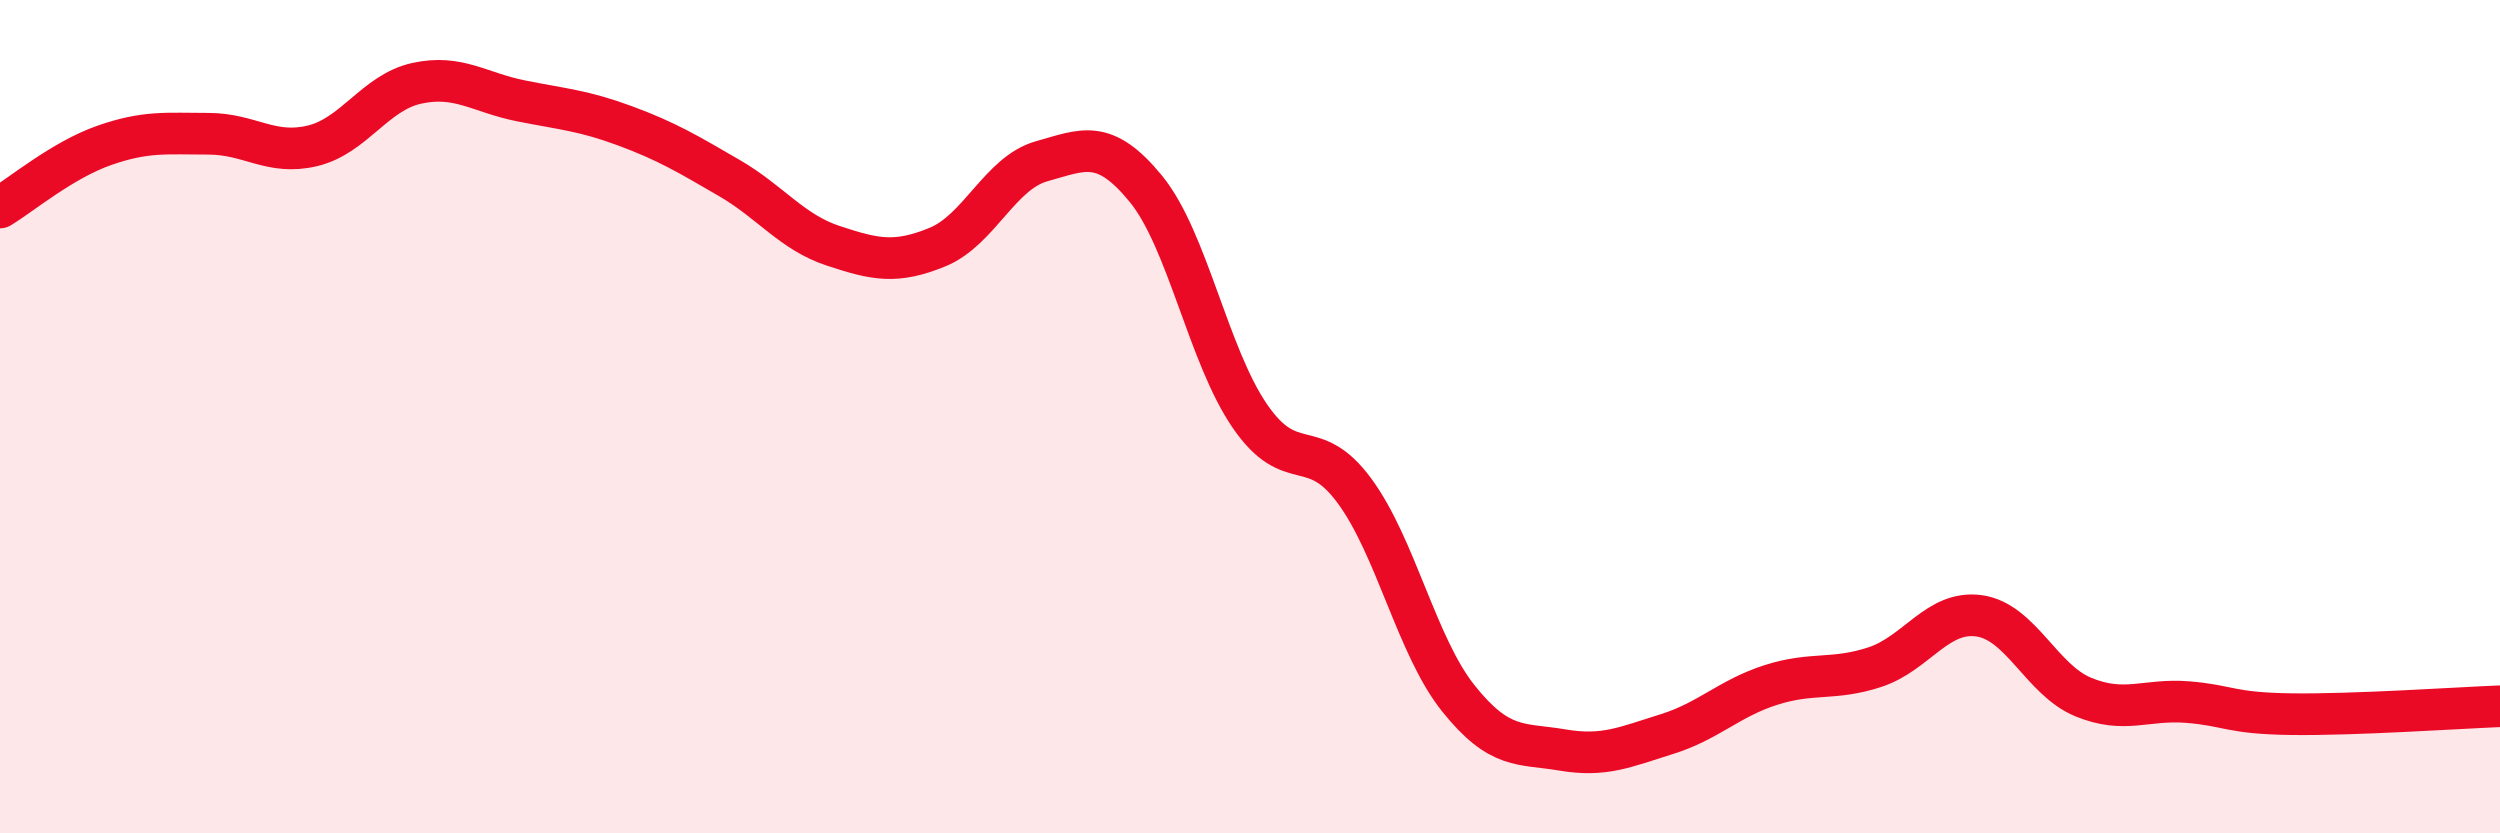
    <svg width="60" height="20" viewBox="0 0 60 20" xmlns="http://www.w3.org/2000/svg">
      <path
        d="M 0,4.98 C 0.5,4.68 1.5,3.84 2.5,3.49 C 3.5,3.14 4,3.21 5,3.21 C 6,3.21 6.5,3.74 7.5,3.5 C 8.5,3.26 9,2.22 10,2 C 11,1.78 11.5,2.22 12.5,2.42 C 13.5,2.62 14,2.65 15,3.02 C 16,3.39 16.5,3.69 17.5,4.27 C 18.5,4.85 19,5.57 20,5.9 C 21,6.23 21.5,6.34 22.5,5.93 C 23.5,5.52 24,4.15 25,3.87 C 26,3.59 26.5,3.31 27.5,4.53 C 28.5,5.75 29,8.54 30,9.99 C 31,11.44 31.5,10.42 32.5,11.77 C 33.5,13.12 34,15.51 35,16.76 C 36,18.01 36.5,17.83 37.5,18 C 38.5,18.17 39,17.93 40,17.62 C 41,17.31 41.5,16.76 42.5,16.44 C 43.5,16.12 44,16.34 45,16.01 C 46,15.68 46.5,14.64 47.5,14.78 C 48.5,14.92 49,16.32 50,16.73 C 51,17.14 51.5,16.77 52.5,16.85 C 53.5,16.93 53.5,17.12 55,17.14 C 56.5,17.16 59,16.99 60,16.95L60 20L0 20Z"
        fill="#EB0A25"
        opacity="0.1"
        stroke-linecap="round"
        stroke-linejoin="round"
      />
      <path
        d="M 0,4.98 C 0.5,4.68 1.5,3.84 2.5,3.49 C 3.5,3.14 4,3.21 5,3.21 C 6,3.21 6.5,3.74 7.5,3.5 C 8.5,3.26 9,2.22 10,2 C 11,1.78 11.5,2.22 12.5,2.42 C 13.5,2.62 14,2.65 15,3.02 C 16,3.39 16.5,3.69 17.5,4.27 C 18.5,4.85 19,5.57 20,5.9 C 21,6.23 21.5,6.34 22.5,5.93 C 23.5,5.52 24,4.15 25,3.87 C 26,3.59 26.5,3.31 27.5,4.53 C 28.5,5.75 29,8.54 30,9.99 C 31,11.44 31.5,10.42 32.5,11.77 C 33.5,13.12 34,15.51 35,16.76 C 36,18.01 36.5,17.83 37.5,18 C 38.5,18.17 39,17.93 40,17.62 C 41,17.31 41.5,16.76 42.5,16.44 C 43.5,16.12 44,16.34 45,16.01 C 46,15.68 46.5,14.64 47.5,14.78 C 48.5,14.92 49,16.32 50,16.73 C 51,17.14 51.5,16.77 52.5,16.85 C 53.5,16.93 53.5,17.12 55,17.14 C 56.5,17.16 59,16.99 60,16.95"
        stroke="#EB0A25"
        stroke-width="1"
        fill="none"
        stroke-linecap="round"
        stroke-linejoin="round"
      />
    </svg>
  